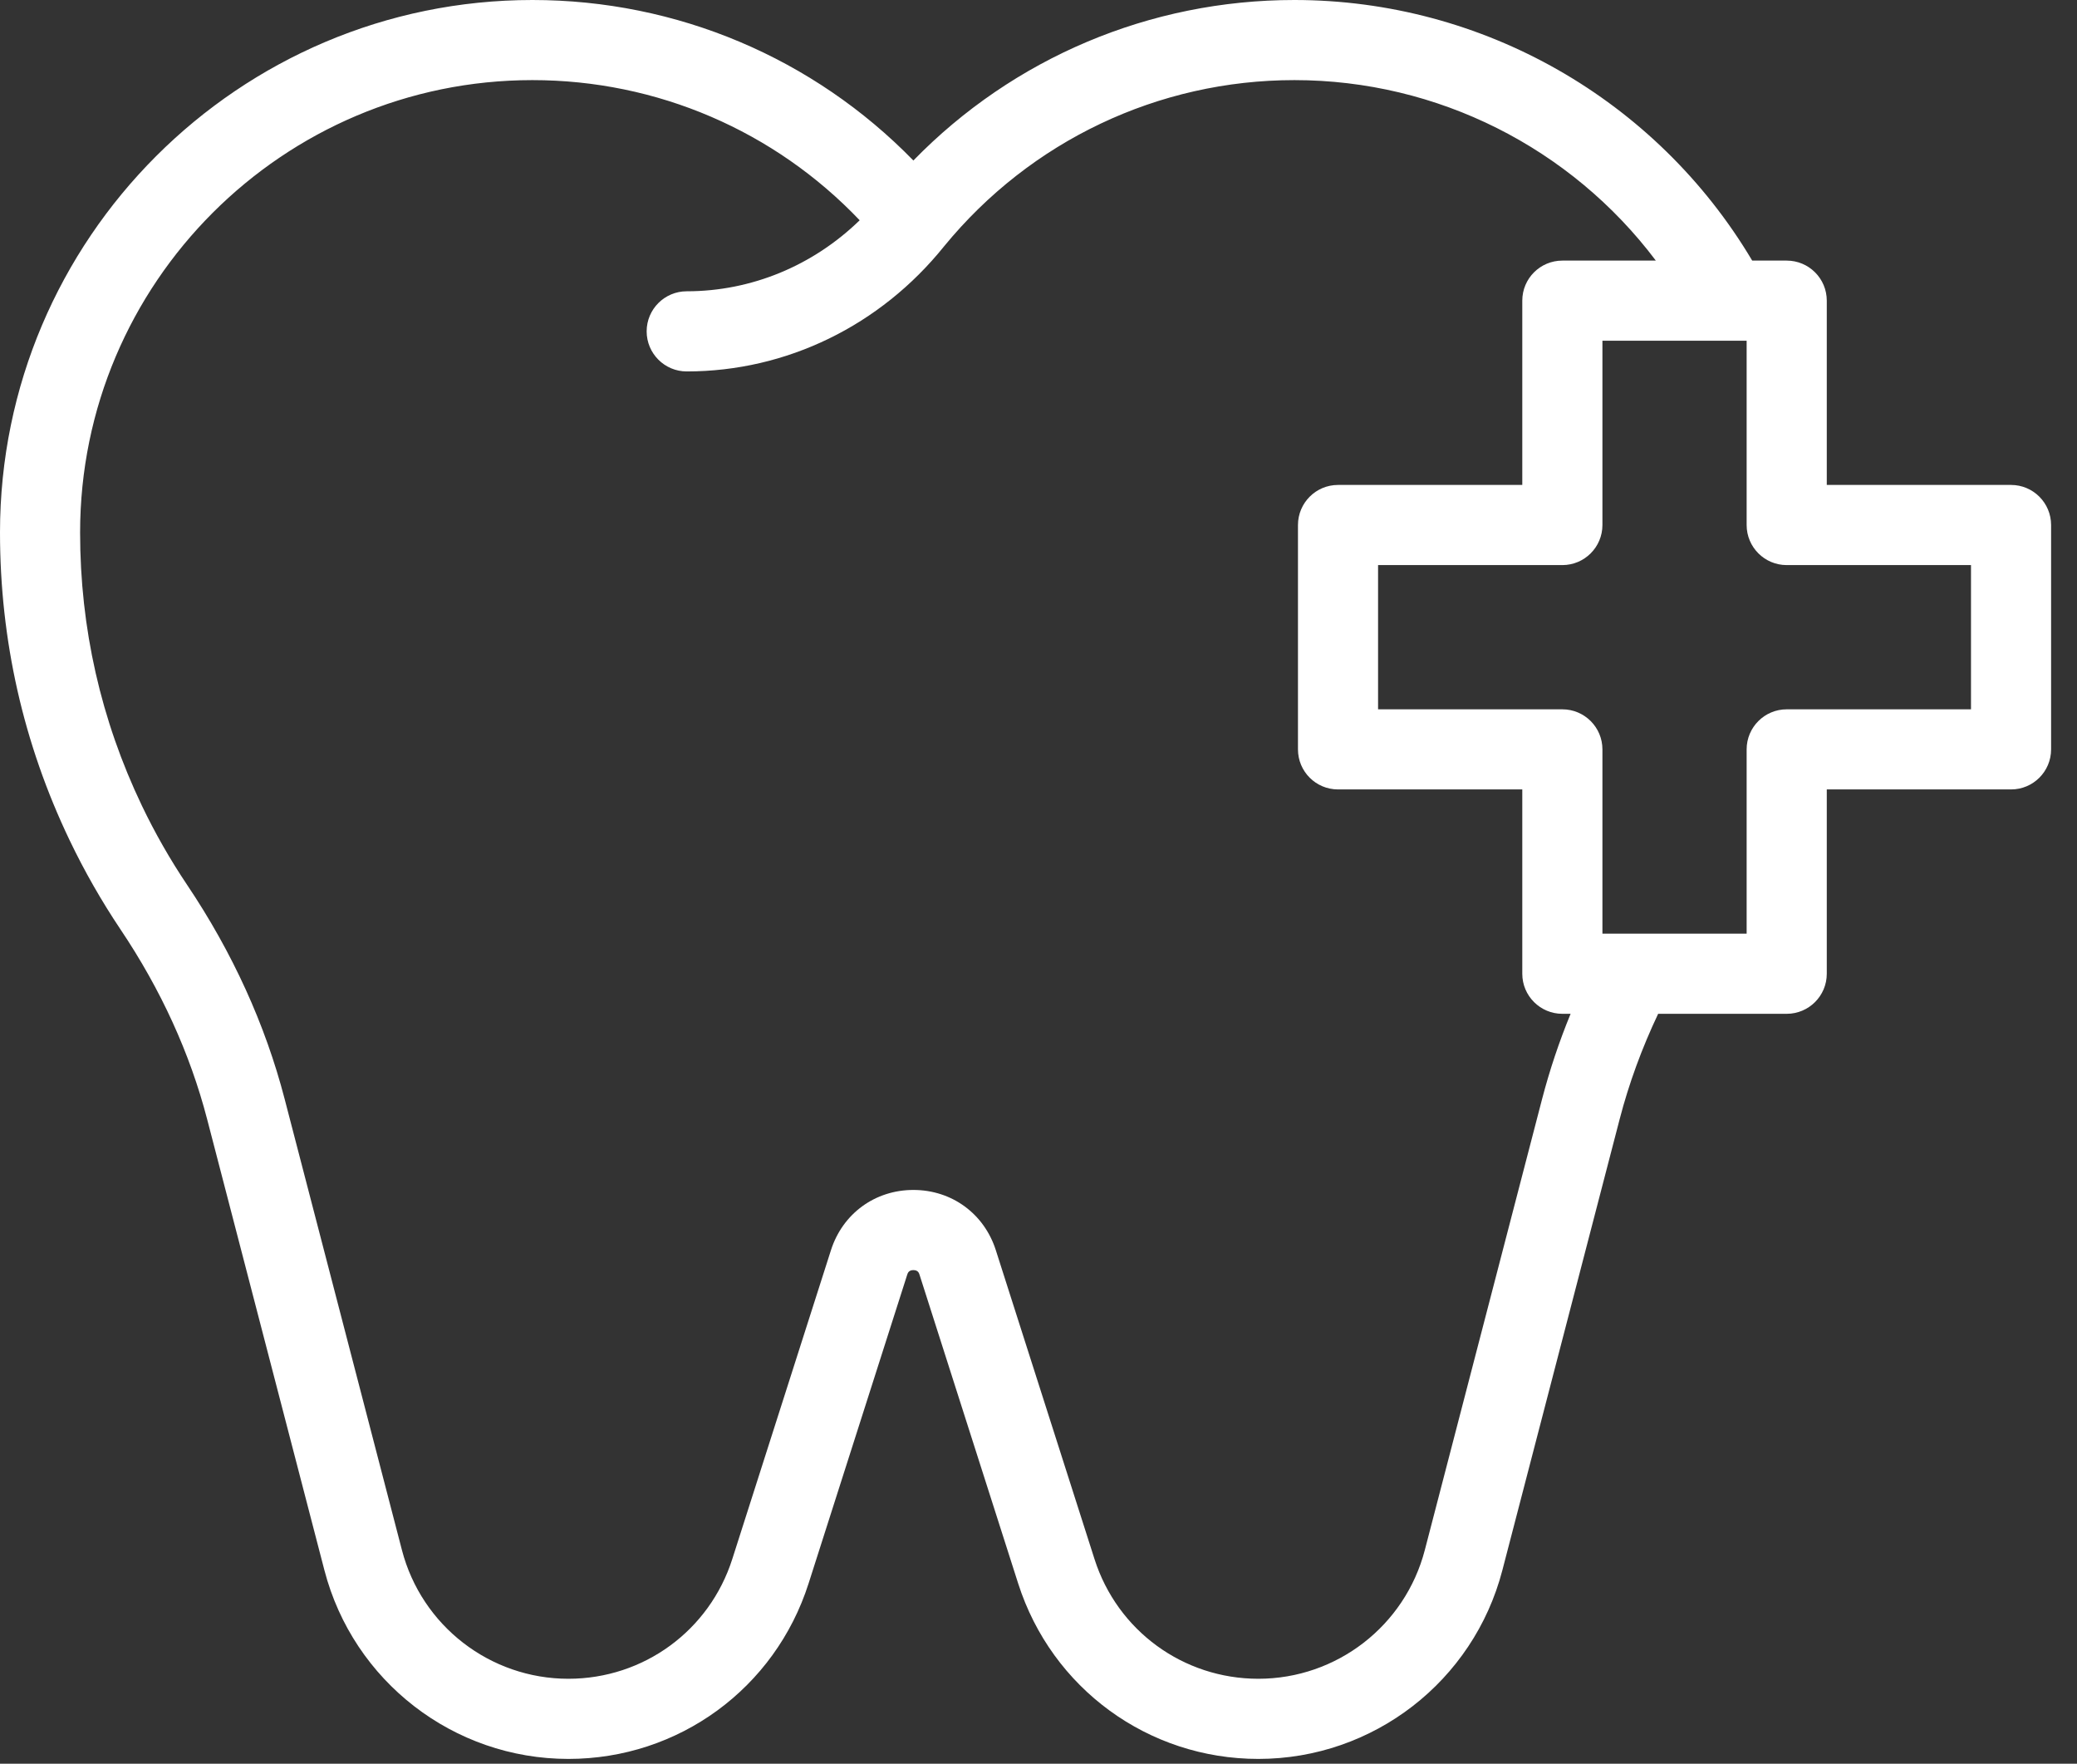 <svg width="53" height="45" viewBox="0 0 53 45" fill="none" xmlns="http://www.w3.org/2000/svg">
<rect x="0" y="0" width="53" height="45" fill="#333333" stroke="none"/>
<path d="M51.317 12.373H46.615V7.671C46.615 7.106 46.157 6.649 45.592 6.649H44.712C42.267 2.536 37.832 0 33.029 0C29.339 0 25.858 1.479 23.307 4.095C20.757 1.479 17.275 0 13.586 0C6.095 0 0 6.095 0 13.586C0 16.334 0.597 18.976 1.776 21.437C2.154 22.227 2.589 22.988 3.076 23.715C4.106 25.249 4.849 26.877 5.285 28.554L8.278 40.063C9.015 42.898 11.575 44.878 14.504 44.878C17.315 44.878 19.778 43.079 20.633 40.401L23.151 32.52C23.163 32.483 23.188 32.406 23.307 32.406C23.427 32.406 23.451 32.483 23.463 32.52L25.981 40.401C26.837 43.079 29.3 44.878 32.11 44.878C35.039 44.878 37.6 42.898 38.337 40.063L41.33 28.554C41.566 27.645 41.896 26.744 42.312 25.867H45.592C46.157 25.867 46.615 25.409 46.615 24.845V20.142H51.317C51.881 20.142 52.339 19.685 52.339 19.12V13.396C52.339 12.831 51.881 12.373 51.317 12.373ZM39.351 28.039L36.358 39.548C35.855 41.482 34.108 42.833 32.11 42.833C30.193 42.833 28.512 41.606 27.929 39.779L25.411 31.898C25.113 30.965 24.287 30.361 23.307 30.361C22.328 30.361 21.502 30.965 21.204 31.898L18.686 39.779C18.102 41.606 16.422 42.833 14.504 42.833C12.506 42.833 10.759 41.482 10.256 39.548L7.263 28.039C6.769 26.139 5.932 24.301 4.774 22.576C4.341 21.931 3.955 21.255 3.62 20.555C2.575 18.371 2.044 16.026 2.044 13.586C2.044 7.222 7.222 2.044 13.586 2.044C16.765 2.044 19.762 3.337 21.937 5.62C20.743 6.78 19.174 7.432 17.523 7.432C16.959 7.432 16.501 7.89 16.501 8.454C16.501 9.019 16.959 9.477 17.523 9.477C20.069 9.477 22.465 8.309 24.093 6.282C26.297 3.593 29.557 2.044 33.029 2.044C36.685 2.044 40.089 3.775 42.253 6.649H39.868C39.303 6.649 38.845 7.106 38.845 7.671V12.373H34.143C33.579 12.373 33.121 12.831 33.121 13.396V19.12C33.121 19.685 33.579 20.142 34.143 20.142H38.845V24.845C38.845 25.409 39.303 25.867 39.868 25.867H40.078C39.787 26.574 39.544 27.3 39.351 28.039ZM50.295 18.098H45.592C45.028 18.098 44.57 18.556 44.57 19.12V23.822H40.89V19.12C40.89 18.556 40.432 18.098 39.868 18.098H35.165V14.418H39.868C40.432 14.418 40.89 13.96 40.89 13.396V8.693H44.57V13.396C44.57 13.96 45.028 14.418 45.592 14.418H50.295V18.098Z" fill="white"/>
</svg>
